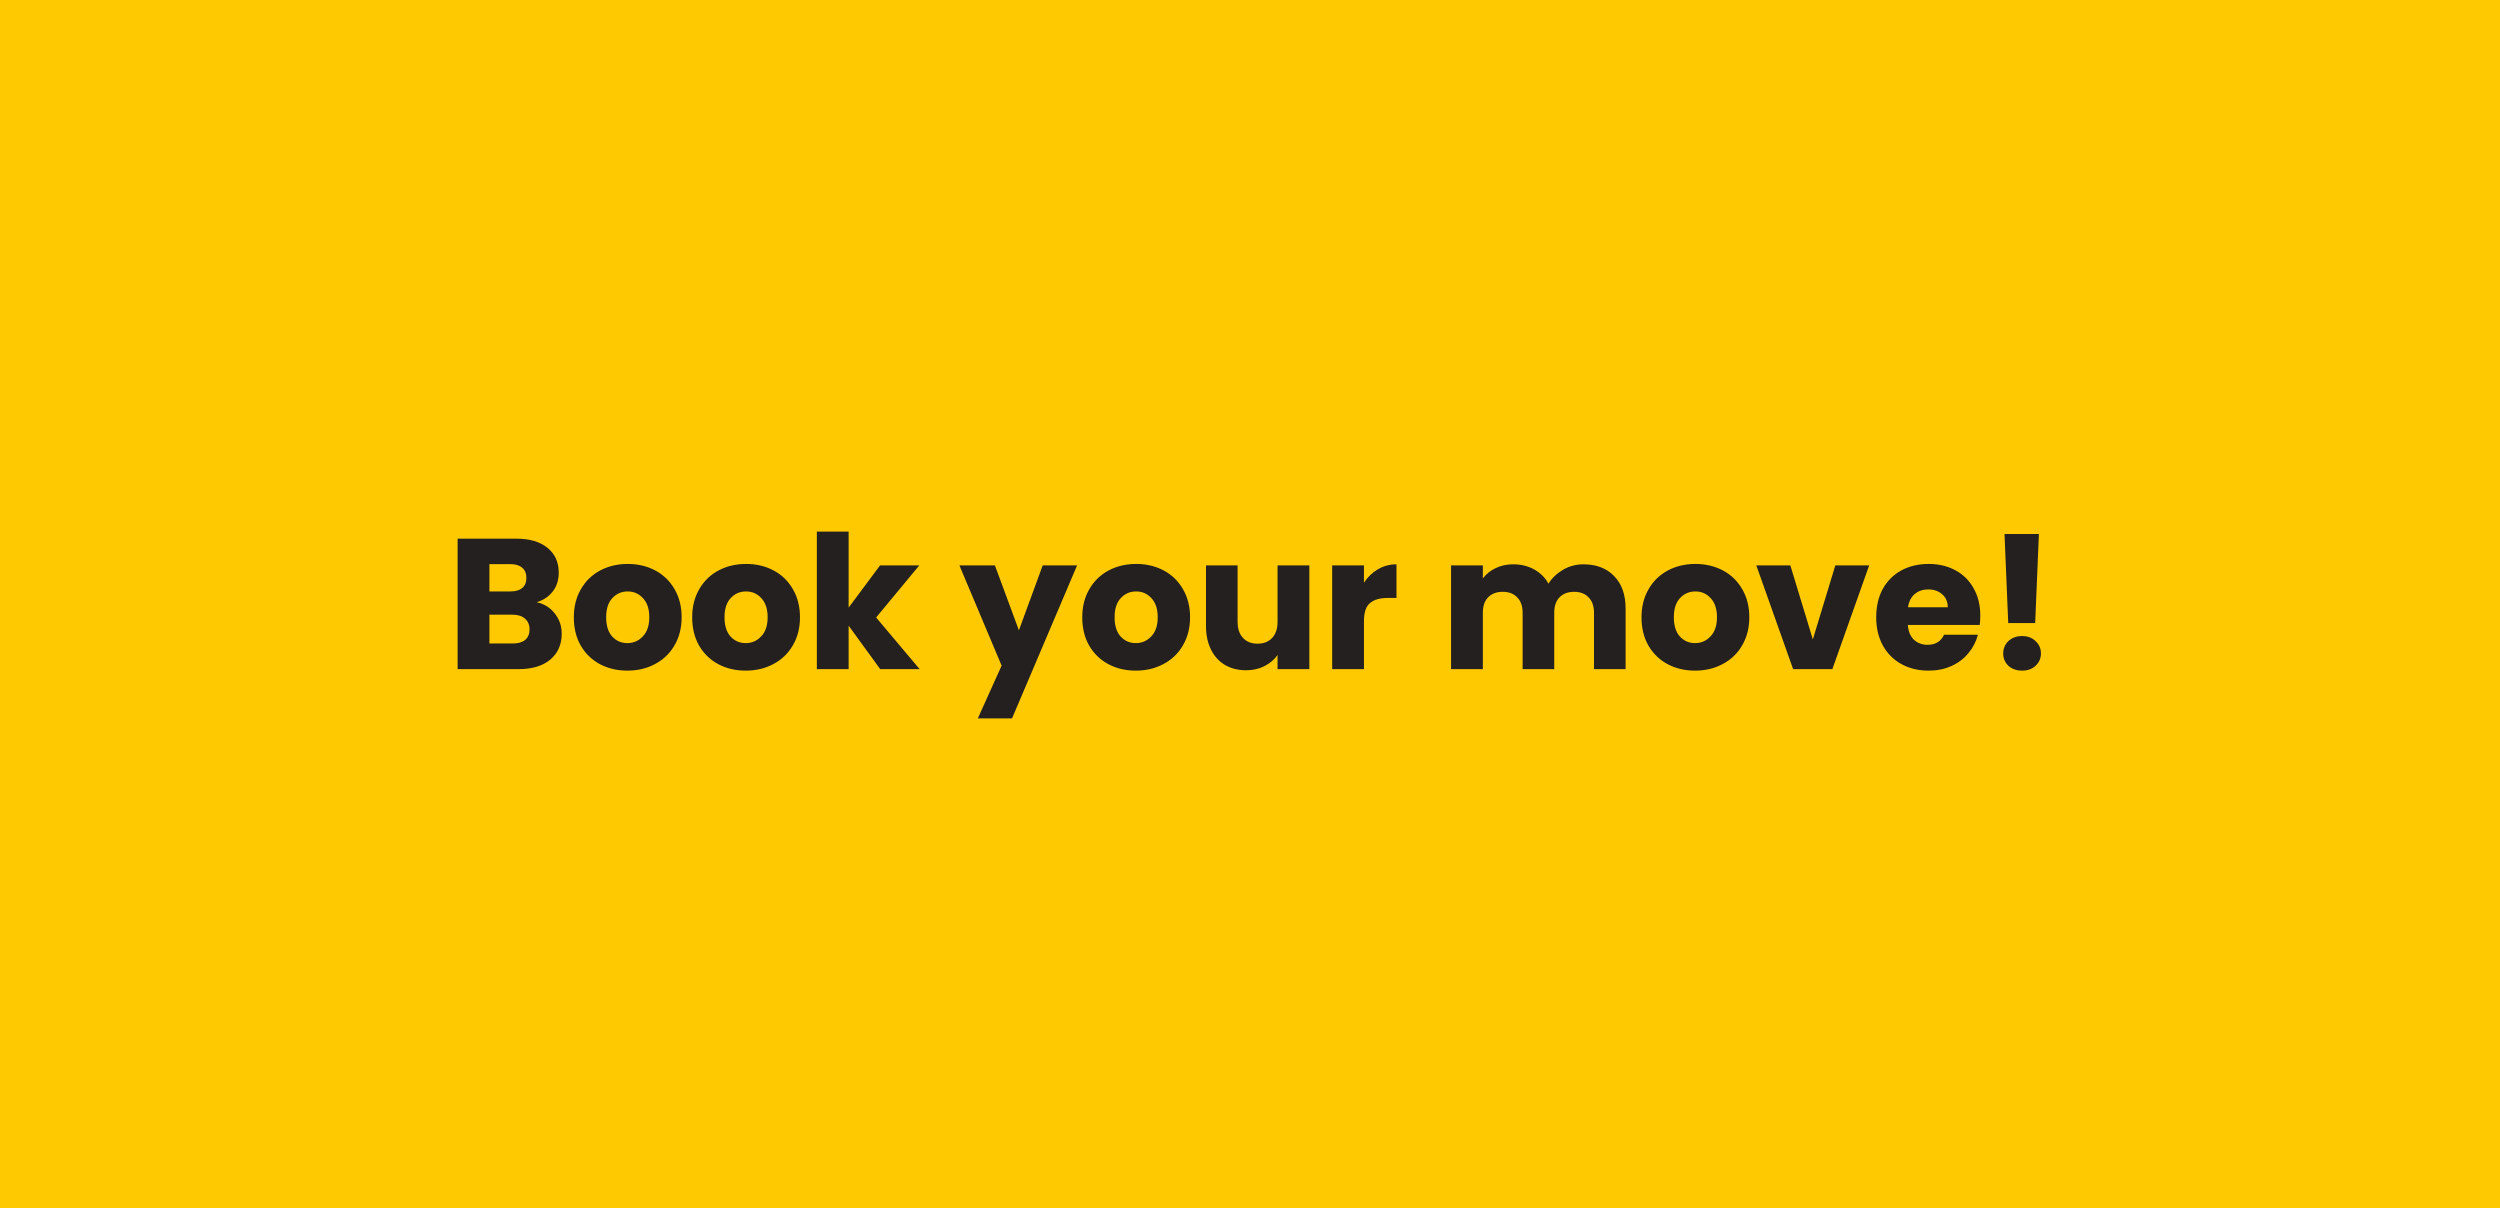 <svg width="269" height="130" viewBox="0 0 269 130" fill="none" xmlns="http://www.w3.org/2000/svg">
<rect width="269" height="130" fill="#FEC901"/>
<path d="M57.74 64.8C58.553 64.973 59.207 65.38 59.7 66.02C60.193 66.647 60.44 67.367 60.44 68.18C60.44 69.353 60.027 70.287 59.2 70.98C58.387 71.66 57.247 72 55.78 72H49.24V57.96H55.56C56.987 57.96 58.1 58.287 58.9 58.94C59.713 59.593 60.12 60.48 60.12 61.6C60.12 62.427 59.9 63.113 59.46 63.66C59.033 64.207 58.46 64.587 57.74 64.8ZM52.66 63.64H54.9C55.46 63.64 55.887 63.52 56.18 63.28C56.487 63.027 56.64 62.66 56.64 62.18C56.64 61.7 56.487 61.333 56.18 61.08C55.887 60.827 55.46 60.7 54.9 60.7H52.66V63.64ZM55.18 69.24C55.753 69.24 56.193 69.113 56.5 68.86C56.82 68.593 56.98 68.213 56.98 67.72C56.98 67.227 56.813 66.84 56.48 66.56C56.16 66.28 55.713 66.14 55.14 66.14H52.66V69.24H55.18ZM67.504 72.16C66.41 72.16 65.424 71.927 64.544 71.46C63.677 70.993 62.99 70.327 62.484 69.46C61.99 68.593 61.744 67.58 61.744 66.42C61.744 65.273 61.997 64.267 62.504 63.4C63.01 62.52 63.704 61.847 64.584 61.38C65.464 60.913 66.45 60.68 67.544 60.68C68.637 60.68 69.624 60.913 70.504 61.38C71.384 61.847 72.077 62.52 72.584 63.4C73.09 64.267 73.344 65.273 73.344 66.42C73.344 67.567 73.084 68.58 72.564 69.46C72.057 70.327 71.357 70.993 70.464 71.46C69.584 71.927 68.597 72.16 67.504 72.16ZM67.504 69.2C68.157 69.2 68.71 68.96 69.164 68.48C69.63 68 69.864 67.313 69.864 66.42C69.864 65.527 69.637 64.84 69.184 64.36C68.744 63.88 68.197 63.64 67.544 63.64C66.877 63.64 66.324 63.88 65.884 64.36C65.444 64.827 65.224 65.513 65.224 66.42C65.224 67.313 65.437 68 65.864 68.48C66.304 68.96 66.85 69.2 67.504 69.2ZM80.238 72.16C79.145 72.16 78.158 71.927 77.278 71.46C76.411 70.993 75.725 70.327 75.218 69.46C74.725 68.593 74.478 67.58 74.478 66.42C74.478 65.273 74.731 64.267 75.238 63.4C75.745 62.52 76.438 61.847 77.318 61.38C78.198 60.913 79.185 60.68 80.278 60.68C81.371 60.68 82.358 60.913 83.238 61.38C84.118 61.847 84.811 62.52 85.318 63.4C85.825 64.267 86.078 65.273 86.078 66.42C86.078 67.567 85.818 68.58 85.298 69.46C84.791 70.327 84.091 70.993 83.198 71.46C82.318 71.927 81.331 72.16 80.238 72.16ZM80.238 69.2C80.891 69.2 81.445 68.96 81.898 68.48C82.365 68 82.598 67.313 82.598 66.42C82.598 65.527 82.371 64.84 81.918 64.36C81.478 63.88 80.931 63.64 80.278 63.64C79.611 63.64 79.058 63.88 78.618 64.36C78.178 64.827 77.958 65.513 77.958 66.42C77.958 67.313 78.171 68 78.598 68.48C79.038 68.96 79.585 69.2 80.238 69.2ZM94.712 72L91.312 67.32V72H87.892V57.2H91.312V65.38L94.692 60.84H98.912L94.272 66.44L98.952 72H94.712ZM115.894 60.84L108.894 77.3H105.214L107.774 71.62L103.234 60.84H107.054L109.634 67.82L112.194 60.84H115.894ZM122.211 72.16C121.117 72.16 120.131 71.927 119.251 71.46C118.384 70.993 117.697 70.327 117.191 69.46C116.697 68.593 116.451 67.58 116.451 66.42C116.451 65.273 116.704 64.267 117.211 63.4C117.717 62.52 118.411 61.847 119.291 61.38C120.171 60.913 121.157 60.68 122.251 60.68C123.344 60.68 124.331 60.913 125.211 61.38C126.091 61.847 126.784 62.52 127.291 63.4C127.797 64.267 128.051 65.273 128.051 66.42C128.051 67.567 127.791 68.58 127.271 69.46C126.764 70.327 126.064 70.993 125.171 71.46C124.291 71.927 123.304 72.16 122.211 72.16ZM122.211 69.2C122.864 69.2 123.417 68.96 123.871 68.48C124.337 68 124.571 67.313 124.571 66.42C124.571 65.527 124.344 64.84 123.891 64.36C123.451 63.88 122.904 63.64 122.251 63.64C121.584 63.64 121.031 63.88 120.591 64.36C120.151 64.827 119.931 65.513 119.931 66.42C119.931 67.313 120.144 68 120.571 68.48C121.011 68.96 121.557 69.2 122.211 69.2ZM140.885 60.84V72H137.465V70.48C137.118 70.973 136.645 71.373 136.045 71.68C135.458 71.973 134.805 72.12 134.085 72.12C133.232 72.12 132.478 71.933 131.825 71.56C131.172 71.173 130.665 70.62 130.305 69.9C129.945 69.18 129.765 68.333 129.765 67.36V60.84H133.165V66.9C133.165 67.647 133.358 68.227 133.745 68.64C134.132 69.053 134.652 69.26 135.305 69.26C135.972 69.26 136.498 69.053 136.885 68.64C137.272 68.227 137.465 67.647 137.465 66.9V60.84H140.885ZM146.762 62.7C147.162 62.087 147.662 61.607 148.262 61.26C148.862 60.9 149.528 60.72 150.262 60.72V64.34H149.322C148.468 64.34 147.828 64.527 147.402 64.9C146.975 65.26 146.762 65.9 146.762 66.82V72H143.342V60.84H146.762V62.7ZM170.375 60.72C171.761 60.72 172.861 61.14 173.675 61.98C174.501 62.82 174.915 63.987 174.915 65.48V72H171.515V65.94C171.515 65.22 171.321 64.667 170.935 64.28C170.561 63.88 170.041 63.68 169.375 63.68C168.708 63.68 168.181 63.88 167.795 64.28C167.421 64.667 167.235 65.22 167.235 65.94V72H163.835V65.94C163.835 65.22 163.641 64.667 163.255 64.28C162.881 63.88 162.361 63.68 161.695 63.68C161.028 63.68 160.501 63.88 160.115 64.28C159.741 64.667 159.555 65.22 159.555 65.94V72H156.135V60.84H159.555V62.24C159.901 61.773 160.355 61.407 160.915 61.14C161.475 60.86 162.108 60.72 162.815 60.72C163.655 60.72 164.401 60.9 165.055 61.26C165.721 61.62 166.241 62.133 166.615 62.8C167.001 62.187 167.528 61.687 168.195 61.3C168.861 60.913 169.588 60.72 170.375 60.72ZM182.386 72.16C181.293 72.16 180.306 71.927 179.426 71.46C178.56 70.993 177.873 70.327 177.366 69.46C176.873 68.593 176.626 67.58 176.626 66.42C176.626 65.273 176.88 64.267 177.386 63.4C177.893 62.52 178.586 61.847 179.466 61.38C180.346 60.913 181.333 60.68 182.426 60.68C183.52 60.68 184.506 60.913 185.386 61.38C186.266 61.847 186.96 62.52 187.466 63.4C187.973 64.267 188.226 65.273 188.226 66.42C188.226 67.567 187.966 68.58 187.446 69.46C186.94 70.327 186.24 70.993 185.346 71.46C184.466 71.927 183.48 72.16 182.386 72.16ZM182.386 69.2C183.04 69.2 183.593 68.96 184.046 68.48C184.513 68 184.746 67.313 184.746 66.42C184.746 65.527 184.52 64.84 184.066 64.36C183.626 63.88 183.08 63.64 182.426 63.64C181.76 63.64 181.206 63.88 180.766 64.36C180.326 64.827 180.106 65.513 180.106 66.42C180.106 67.313 180.32 68 180.746 68.48C181.186 68.96 181.733 69.2 182.386 69.2ZM195.061 68.8L197.481 60.84H201.121L197.161 72H192.941L188.981 60.84H192.641L195.061 68.8ZM213.08 66.24C213.08 66.56 213.06 66.893 213.02 67.24H205.28C205.334 67.933 205.554 68.467 205.94 68.84C206.34 69.2 206.827 69.38 207.4 69.38C208.254 69.38 208.847 69.02 209.18 68.3H212.82C212.634 69.033 212.294 69.693 211.8 70.28C211.32 70.867 210.714 71.327 209.98 71.66C209.247 71.993 208.427 72.16 207.52 72.16C206.427 72.16 205.454 71.927 204.6 71.46C203.747 70.993 203.08 70.327 202.6 69.46C202.12 68.593 201.88 67.58 201.88 66.42C201.88 65.26 202.114 64.247 202.58 63.38C203.06 62.513 203.727 61.847 204.58 61.38C205.434 60.913 206.414 60.68 207.52 60.68C208.6 60.68 209.56 60.907 210.4 61.36C211.24 61.813 211.894 62.46 212.36 63.3C212.84 64.14 213.08 65.12 213.08 66.24ZM209.58 65.34C209.58 64.753 209.38 64.287 208.98 63.94C208.58 63.593 208.08 63.42 207.48 63.42C206.907 63.42 206.42 63.587 206.02 63.92C205.634 64.253 205.394 64.727 205.3 65.34H209.58ZM219.385 57.46L218.985 67.04H216.085L215.685 57.46H219.385ZM217.585 72.16C216.985 72.16 216.491 71.987 216.105 71.64C215.731 71.28 215.545 70.84 215.545 70.32C215.545 69.787 215.731 69.34 216.105 68.98C216.491 68.62 216.985 68.44 217.585 68.44C218.171 68.44 218.651 68.62 219.025 68.98C219.411 69.34 219.605 69.787 219.605 70.32C219.605 70.84 219.411 71.28 219.025 71.64C218.651 71.987 218.171 72.16 217.585 72.16Z" fill="#242020"/>
</svg>
